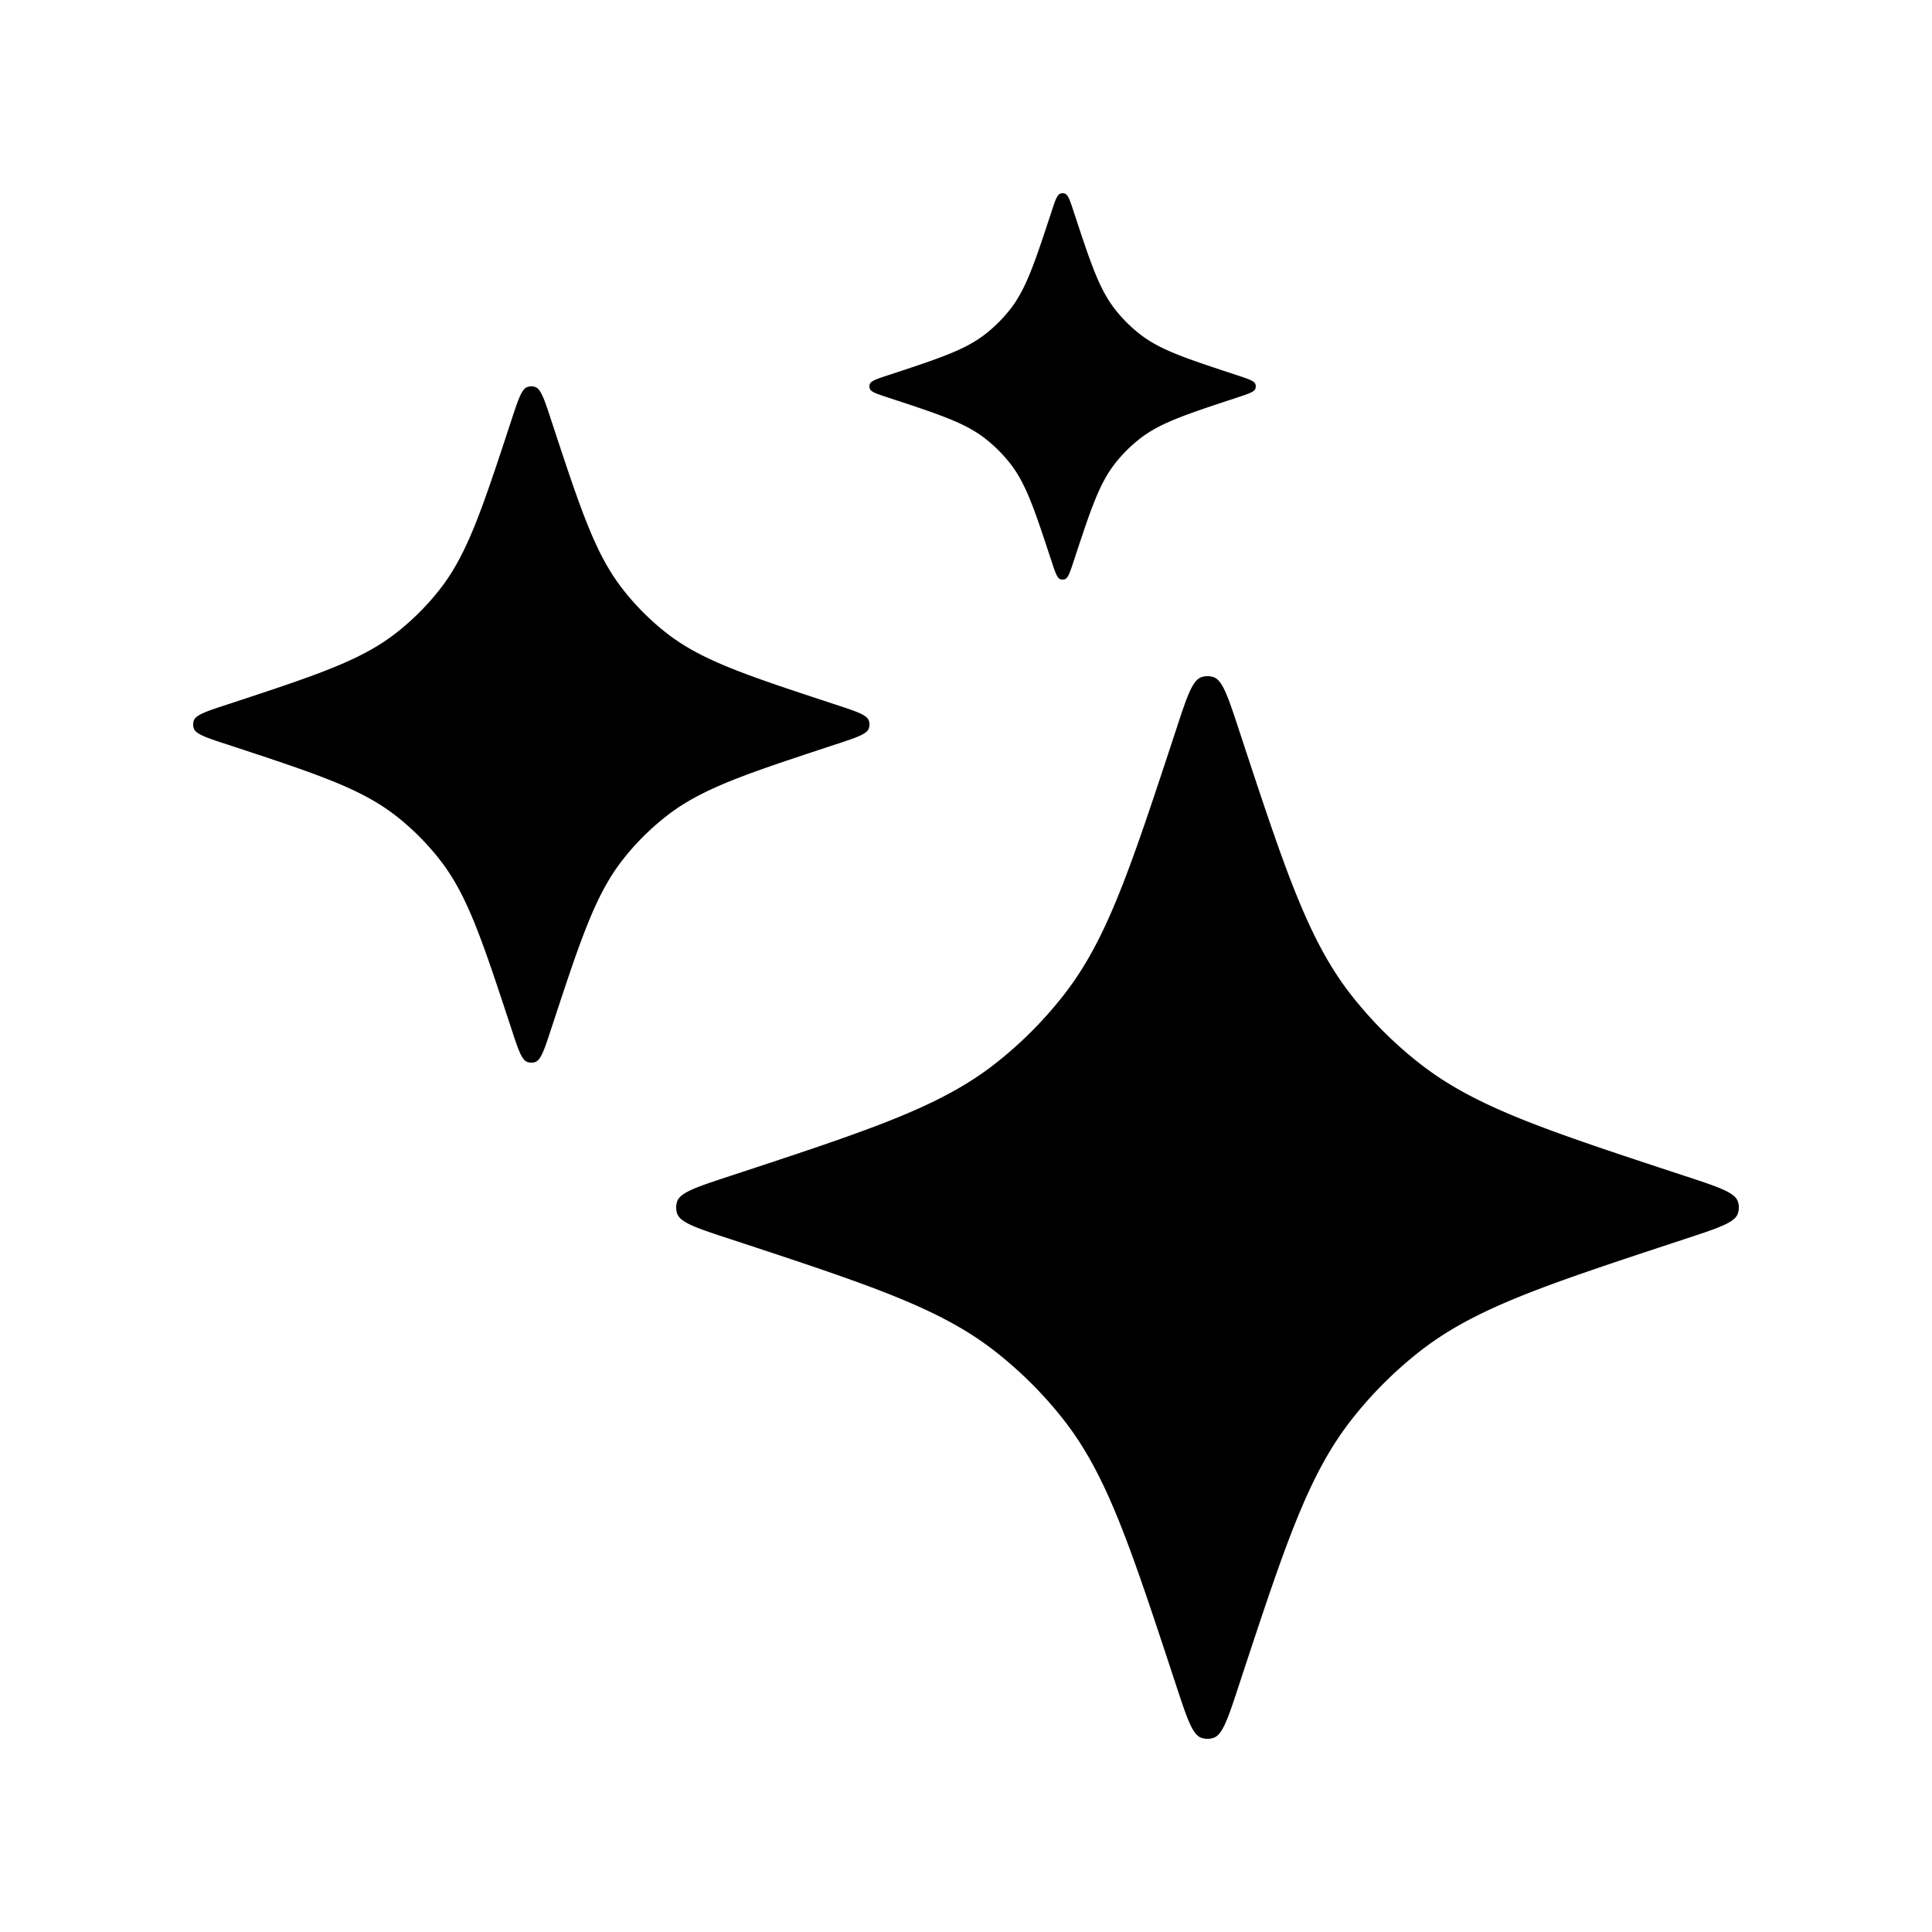 <svg viewBox="0 0 20 20" xmlns="http://www.w3.org/2000/svg"><path d="M12.173 7.56c.113-.346.17-.518.264-.55a.198.198 0 0 1 .126 0c.094.032.15.204.264.55.476 1.446.714 2.17 1.162 2.742.207.264.445.502.71.709.572.448 1.295.686 2.741 1.162.345.113.518.17.55.264a.198.198 0 0 1 0 .126c-.032.094-.204.15-.55.264-1.446.476-2.17.714-2.742 1.162a4.153 4.153 0 0 0-.709.71c-.448.572-.686 1.295-1.162 2.741-.113.345-.17.518-.264.55a.198.198 0 0 1-.126 0c-.094-.032-.15-.204-.264-.55-.476-1.446-.714-2.17-1.162-2.742a4.153 4.153 0 0 0-.71-.709c-.572-.448-1.295-.686-2.741-1.162-.346-.113-.518-.17-.55-.264a.198.198 0 0 1 0-.126c.032-.094.204-.15.55-.264 1.446-.476 2.17-.714 2.742-1.162.264-.207.502-.445.709-.71.448-.572.686-1.295 1.162-2.741Z"/><path d="M5.292 4.356c.072-.22.108-.33.168-.35a.126.126 0 0 1 .08 0c.06.02.096.13.168.35.303.92.454 1.38.74 1.745.131.168.283.32.45.451.365.286.825.437 1.746.74.22.072.33.108.35.168a.126.126 0 0 1 0 .08c-.02.06-.13.096-.35.168-.92.303-1.38.454-1.745.74-.168.131-.32.283-.451.45-.286.365-.437.825-.74 1.746-.072.22-.108.33-.168.35a.126.126 0 0 1-.08 0c-.06-.02-.096-.13-.168-.35-.303-.92-.454-1.38-.74-1.745a2.644 2.644 0 0 0-.45-.451c-.365-.286-.825-.437-1.746-.74-.22-.072-.33-.108-.35-.168a.126.126 0 0 1 0-.08c.02-.06.13-.096.35-.168.92-.303 1.38-.454 1.745-.74.168-.131.32-.283.451-.45.286-.365.437-.825.74-1.746Z"/><path d="M10.881 2.204c.041-.126.062-.189.096-.2a.072.072 0 0 1 .046 0c.034.011.055.074.096.2.173.525.26.788.423.997.075.096.161.182.257.257.209.164.472.25.997.423.126.041.189.062.2.096a.073.073 0 0 1 0 .046c-.011.034-.074.055-.2.096-.525.173-.788.26-.997.423a1.51 1.51 0 0 0-.257.257c-.163.209-.25.472-.423.997-.041.126-.062.189-.096.2a.072.072 0 0 1-.046 0c-.034-.011-.055-.074-.096-.2-.173-.525-.26-.788-.423-.997a1.51 1.51 0 0 0-.257-.257c-.209-.164-.472-.25-.997-.423-.126-.041-.189-.062-.2-.096a.072.072 0 0 1 0-.046c.011-.034.074-.055.2-.096.525-.173.788-.26.997-.423a1.51 1.51 0 0 0 .257-.257c.163-.209.25-.472.423-.997Z"/></svg>